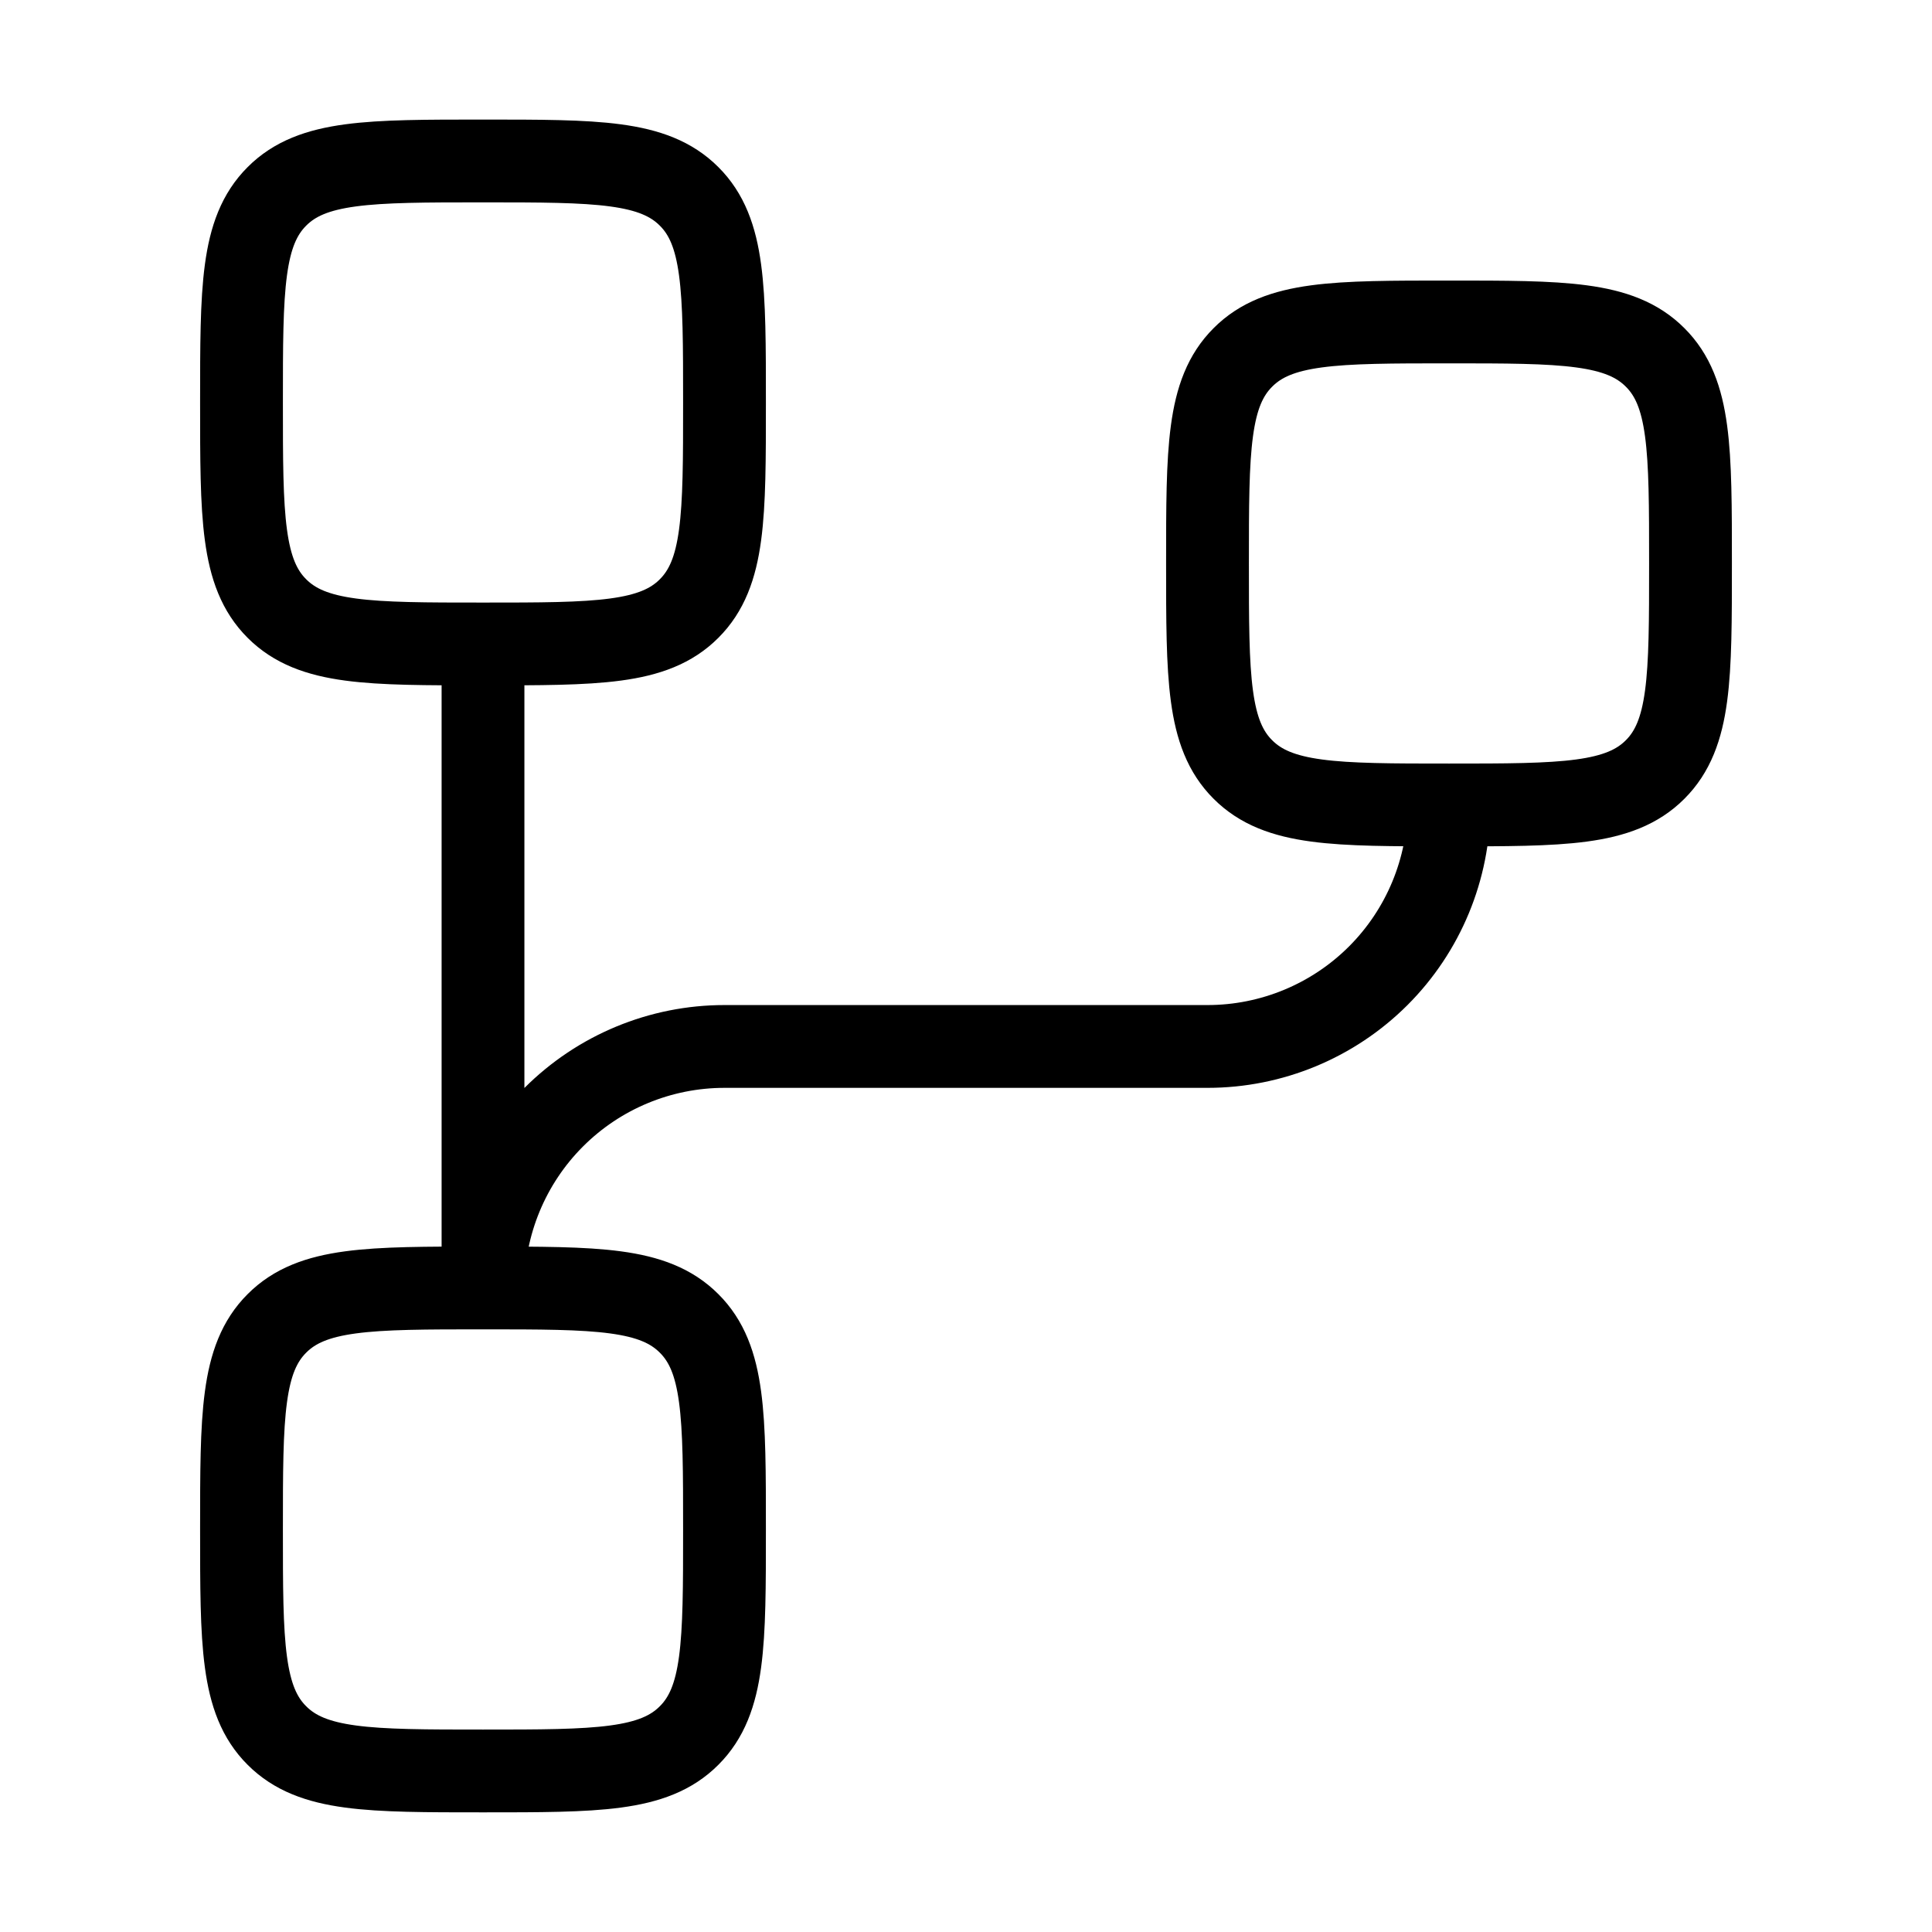 <svg xmlns="http://www.w3.org/2000/svg" width="70" height="70" viewBox="0 0 70 70" fill="none"><path d="M17.5 23.332C21.627 23.332 23.689 23.332 24.967 22.049C26.25 20.768 26.25 18.709 26.25 14.582C26.25 10.455 26.25 8.393 24.967 7.115C23.686 5.832 21.627 5.832 17.5 5.832C13.373 5.832 11.311 5.832 10.033 7.115C8.75 8.396 8.75 10.458 8.75 14.582C8.75 18.709 8.75 20.771 10.033 22.049C11.314 23.332 13.373 23.332 17.5 23.332ZM17.5 23.332V46.665M17.5 46.665C13.373 46.665 11.311 46.665 10.033 47.949C8.75 49.229 8.75 51.291 8.75 55.415C8.75 59.542 8.75 61.605 10.033 62.882C11.314 64.165 13.373 64.165 17.5 64.165C21.627 64.165 23.689 64.165 24.967 62.882C26.25 61.602 26.25 59.542 26.25 55.415C26.25 51.288 26.25 49.226 24.967 47.949C23.686 46.665 21.627 46.665 17.5 46.665ZM17.5 46.665C17.5 44.345 18.422 42.119 20.063 40.478C21.704 38.837 23.929 37.915 26.25 37.915H43.75C46.071 37.915 48.296 36.993 49.937 35.353C51.578 33.712 52.5 31.486 52.5 29.165M52.5 29.165C56.624 29.165 58.686 29.165 59.967 27.882C61.25 26.602 61.25 24.542 61.25 20.415C61.25 16.288 61.25 14.226 59.967 12.949C58.686 11.665 56.627 11.665 52.5 11.665C48.373 11.665 46.311 11.665 45.033 12.949C43.75 14.229 43.75 16.291 43.75 20.415C43.75 24.542 43.75 26.605 45.033 27.882C46.314 29.165 48.376 29.165 52.5 29.165Z" stroke="black" stroke-width="3" stroke-linecap="round" stroke-linejoin="round"></path></svg>